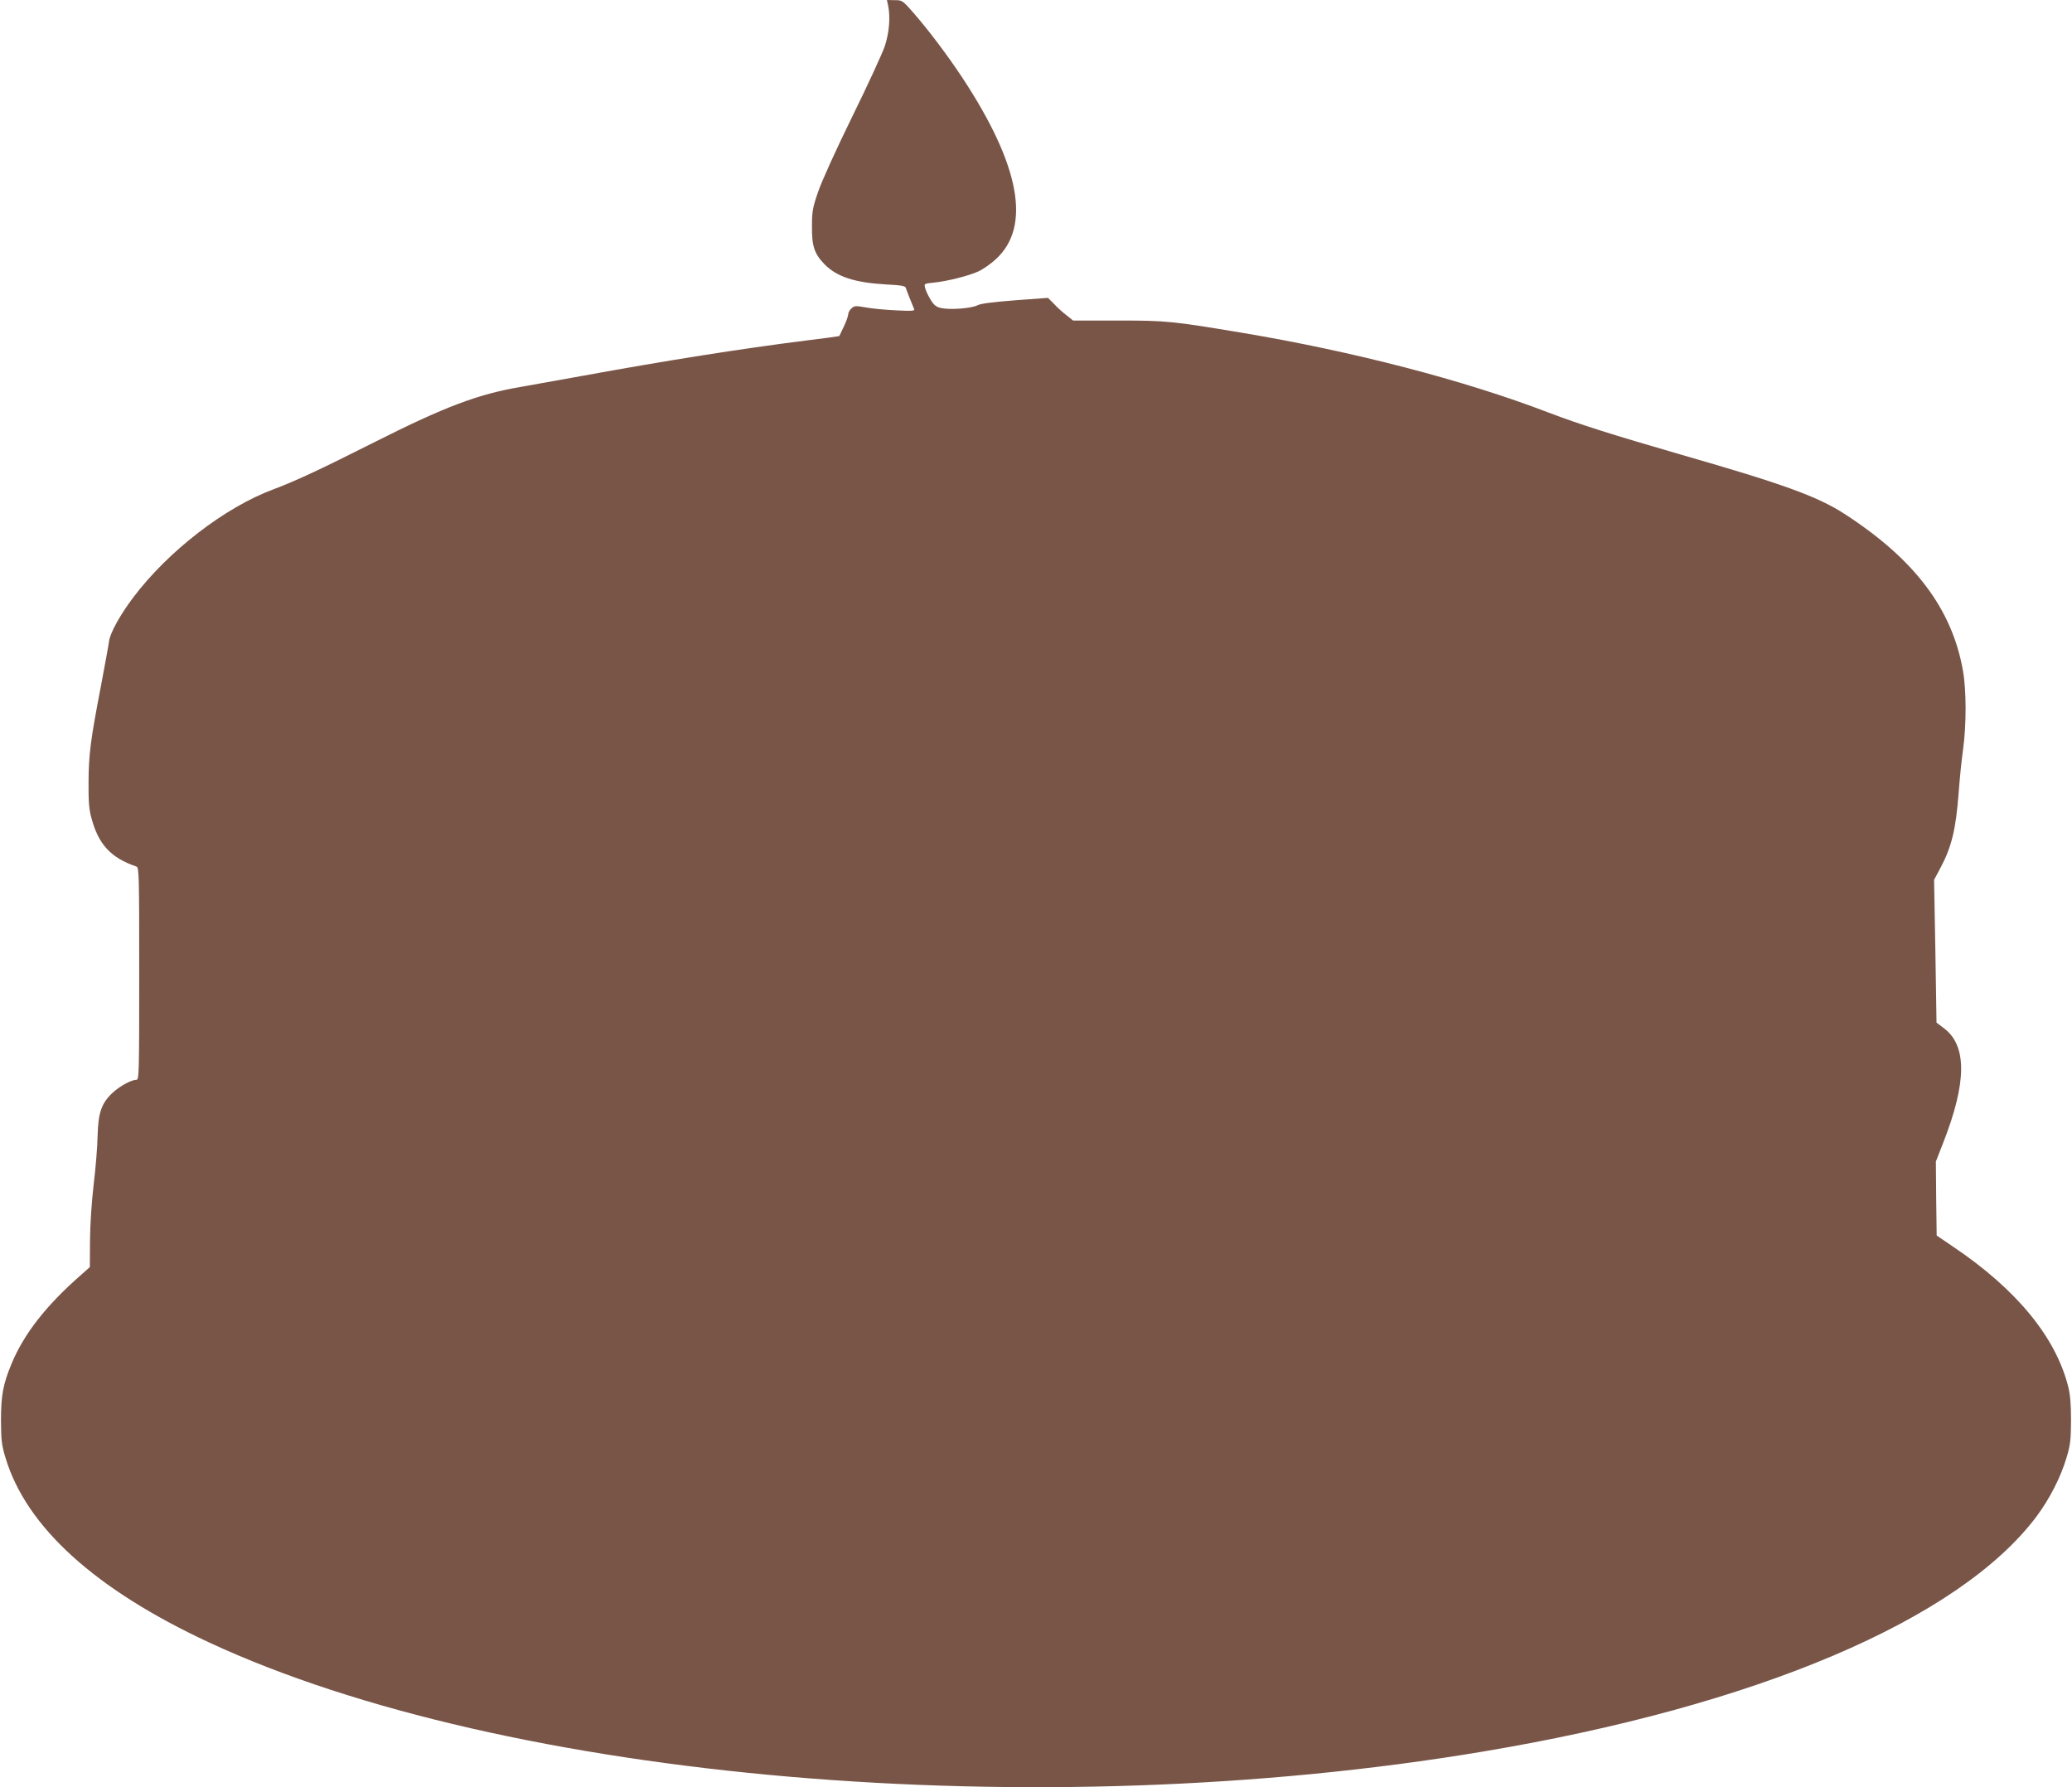 <?xml version="1.0" standalone="no"?>
<!DOCTYPE svg PUBLIC "-//W3C//DTD SVG 20010904//EN"
 "http://www.w3.org/TR/2001/REC-SVG-20010904/DTD/svg10.dtd">
<svg version="1.0" xmlns="http://www.w3.org/2000/svg"
 width="1280pt" height="1104pt" viewBox="0 0 1280 1104"
 preserveAspectRatio="xMidYMid meet">
<g transform="translate(0,1104) scale(0.1,-0.1)"
fill="#795548" stroke="none">
<path d="M5487 11003 c14 -72 6 -165 -21 -248 -15 -44 -105 -240 -201 -435
-100 -204 -190 -402 -211 -465 -34 -98 -38 -121 -38 -215 -1 -121 15 -168 78
-233 76 -77 187 -113 379 -124 96 -5 120 -9 123 -22 4 -14 32 -84 51 -130 5
-12 -13 -13 -113 -8 -65 3 -149 11 -186 18 -62 11 -69 11 -88 -6 -11 -10 -20
-26 -20 -36 0 -10 -12 -45 -27 -76 -15 -32 -28 -59 -28 -59 0 -1 -94 -14 -210
-28 -396 -50 -852 -122 -1373 -217 -151 -27 -324 -58 -385 -69 -265 -45 -470
-123 -897 -338 -349 -176 -494 -243 -629 -294 -301 -111 -653 -383 -869 -670
-81 -108 -140 -215 -148 -267 -3 -25 -26 -147 -49 -271 -66 -342 -77 -429 -78
-600 -1 -117 3 -171 17 -220 43 -165 120 -249 279 -303 16 -6 17 -47 17 -662
0 -617 -1 -655 -17 -655 -33 -1 -101 -38 -146 -79 -70 -65 -90 -123 -94 -265
-1 -66 -12 -201 -24 -300 -13 -110 -22 -247 -23 -347 l-1 -166 -55 -49 c-214
-187 -352 -363 -429 -549 -52 -125 -65 -195 -65 -350 1 -122 4 -151 28 -230
128 -427 553 -813 1256 -1140 1836 -854 5119 -1136 7870 -675 1693 283 2944
815 3422 1454 80 108 148 240 184 361 24 79 27 108 28 230 0 100 -5 160 -17
208 -77 307 -319 602 -713 867 l-100 68 -3 228 -2 229 45 115 c147 375 148
602 4 709 l-45 34 -7 441 -8 441 40 75 c69 130 95 239 112 465 6 83 18 202 27
265 21 152 21 368 -1 489 -68 382 -299 687 -732 967 -166 107 -377 184 -1004
364 -424 123 -629 187 -825 262 -525 201 -1205 377 -1890 492 -432 72 -467 76
-766 76 l-280 0 -41 33 c-23 17 -58 49 -77 70 l-37 37 -203 -15 c-140 -11
-212 -20 -233 -31 -37 -19 -167 -29 -223 -17 -32 7 -45 17 -67 53 -15 25 -30
57 -33 72 -7 26 -6 26 52 32 87 9 217 42 276 69 29 13 78 47 109 76 220 201
149 581 -207 1121 -94 142 -205 289 -303 402 -66 75 -68 77 -115 77 l-48 1 8
-37z"/>
</g>
</svg>

